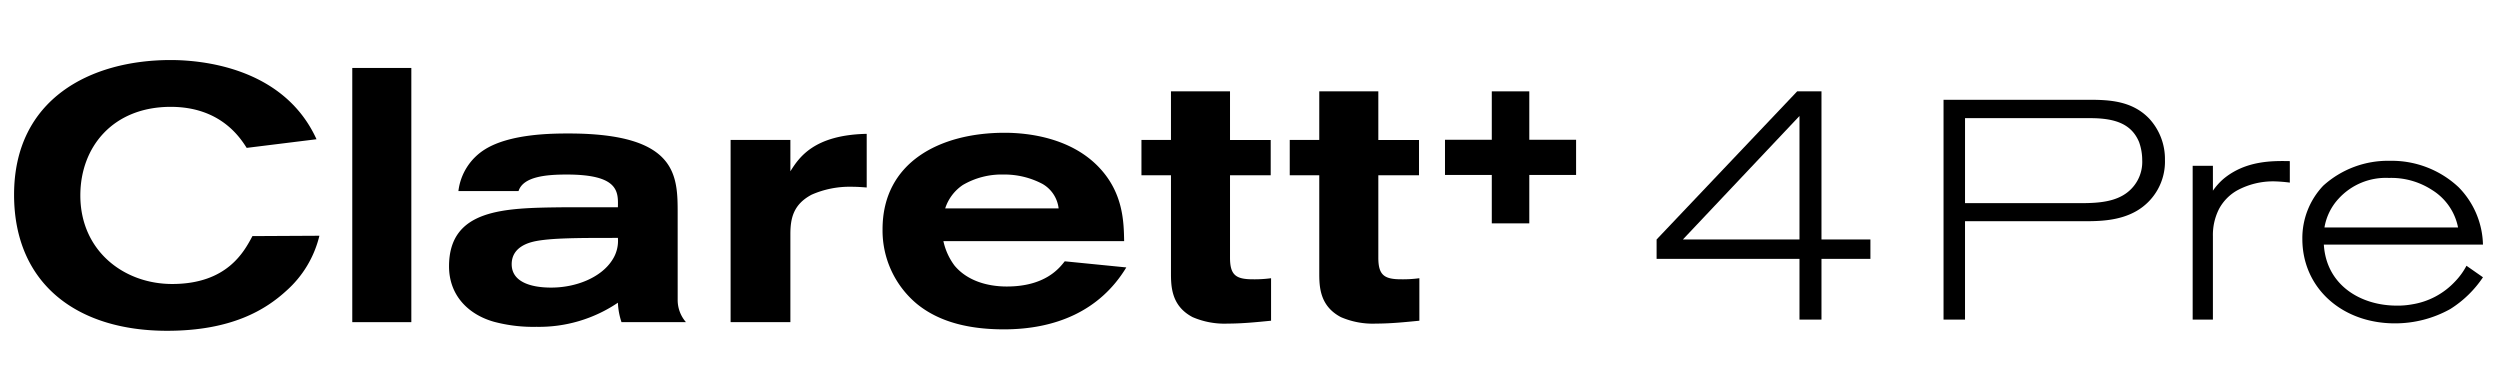 <svg id="Layer_1" data-name="Layer 1" xmlns="http://www.w3.org/2000/svg" viewBox="0 0 383.801 60"><path d="M275.903,14.025h3.731V36.765h7.513v2.974h-7.513v9.329h-3.377V39.74H254.322V36.765Zm.354,3.781L258.357,36.765h17.9Z"/><path d="M298.373,15.317h22.182c3.109,0,6.693.096,9.37,2.868a9.13,9.13,0,0,1,2.438,6.359,8.752,8.752,0,0,1-4.349,7.84c-2.631,1.53-5.737,1.577-8.032,1.577h-18.311V49.068h-3.298Zm3.298,15.872H318.836c2.341,0,5.019,0,7.075-1.195a5.919,5.919,0,0,0,2.963-5.403,8.237,8.237,0,0,0-.479-2.772c-1.146-2.772-3.633-3.68-7.504-3.68h-19.219Z"/><path d="M339.727,29.276a9.622,9.622,0,0,1,1.626-1.817c3.393-2.821,7.505-2.773,10.181-2.725V28.034a22.551,22.551,0,0,0-2.438-.192,11.619,11.619,0,0,0-5.641,1.387,7.158,7.158,0,0,0-2.773,2.82,8.793,8.793,0,0,0-.956,4.208V49.068h-3.107V25.453h3.107Z"/><path d="M381.186,42.567a16.767,16.767,0,0,1-5.02,4.877,17.387,17.387,0,0,1-8.509,2.198c-8.128,0-14.199-5.451-14.199-12.955a11.693,11.693,0,0,1,3.202-8.175,14.786,14.786,0,0,1,10.231-3.824,15.006,15.006,0,0,1,10.566,4.064,12.992,12.992,0,0,1,3.729,8.796H356.756c.382,6.263,5.69,9.371,11.187,9.371a12.255,12.255,0,0,0,2.343-.192,11.474,11.474,0,0,0,6.597-3.491,10.511,10.511,0,0,0,1.771-2.437Zm-3.825-7.648a8.728,8.728,0,0,0-3.967-5.738,11.475,11.475,0,0,0-6.645-1.864,9.813,9.813,0,0,0-7.744,3.203,8.578,8.578,0,0,0-2.152,4.399Z"/><path d="M49.035,36.191a16.448,16.448,0,0,1-5.086,8.457c-3.149,2.875-8.346,6.135-18.296,6.135-13.874,0-23.492-7.242-23.492-20.894,0-14.704,11.718-20.672,24.045-20.672,4.477,0,17.301.994,22.386,12.16L37.871,22.703c-1.051-1.657-4.092-6.3-11.664-6.3-8.845,0-13.874,6.136-13.874,13.597,0,8.513,6.688,13.598,14.094,13.598,8.458,0,11.056-4.975,12.327-7.352Z"/><path d="M54.082,10.433h9.066V49.457H54.082Z"/><path d="M104.037,46.03a5.186,5.186,0,0,0,1.27,3.426H95.412a10.82,10.82,0,0,1-.552-2.984A21.604,21.604,0,0,1,82.368,50.175a23.395,23.395,0,0,1-6.522-.773C71.92,48.297,68.936,45.367,68.936,40.889c0-8.844,8.513-8.955,17.301-9.065h8.623c.055-2.376.165-5.029-7.85-5.029-3.039,0-6.688.275-7.405,2.541H70.374a8.768,8.768,0,0,1,4.089-6.412c3.816-2.377,10.171-2.431,12.824-2.431,16.803,0,16.749,6.522,16.749,12.382Zm-22.055-8.956c-.663.167-3.428.775-3.428,3.484,0,3.536,4.92,3.592,6.08,3.592,3.814,0,7.628-1.547,9.341-4.2a5.343,5.343,0,0,0,.885-3.428C88.835,36.523,84.524,36.523,81.982,37.074Z"/><path d="M121.339,26.297c1.326-2.102,3.593-5.583,11.718-5.75v8.237c-.773-.057-1.437-.112-2.376-.112a14.396,14.396,0,0,0-6.08,1.216c-2.82,1.493-3.261,3.648-3.261,6.081V49.457h-9.177V21.487h9.177Z"/><path d="M144.831,37.019a9.677,9.677,0,0,0,1.713,3.76c1.936,2.321,5.03,3.206,8.015,3.206,5.915,0,8.071-2.82,8.9-3.87l9.453.94c-4.091,6.744-10.944,9.508-18.794,9.508-4.754,0-9.673-.885-13.376-3.926a14.66,14.66,0,0,1-5.252-11.44c0-10.282,8.788-14.814,18.739-14.814,3.813,0,10.281.828,14.537,5.36,3.703,3.924,3.759,8.403,3.813,11.276Zm17.689-5.029a4.989,4.989,0,0,0-2.489-3.76,12.479,12.479,0,0,0-5.969-1.436,11.806,11.806,0,0,0-6.246,1.603,6.876,6.876,0,0,0-2.709,3.593Z"/><path d="M179.767,14.025h9.065v7.463h6.247V26.905h-6.247V39.562c0,2.71.94,3.316,3.539,3.316a19.368,19.368,0,0,0,2.763-.165v6.523c-2.21.22-4.422.442-6.632.442a12.326,12.326,0,0,1-5.418-.995c-3.26-1.714-3.316-4.699-3.316-6.8V26.905h-4.532V21.487h4.532Z"/><path d="M202.535,14.025h9.066v7.463h6.246V26.905h-6.246V39.562c0,2.71.94,3.316,3.536,3.316a19.364,19.364,0,0,0,2.764-.165v6.523c-2.211.22-4.422.442-6.634.442a12.313,12.313,0,0,1-5.416-.995c-3.262-1.714-3.317-4.699-3.317-6.8V26.905h-4.532V21.487h4.532Z"/><polygon points="241.962 21.457 234.778 21.457 234.778 14.025 229.02 14.025 229.02 21.457 221.836 21.457 221.836 26.858 229.02 26.858 229.02 34.291 234.778 34.291 234.778 26.858 241.962 26.858 241.962 21.457"/></svg>